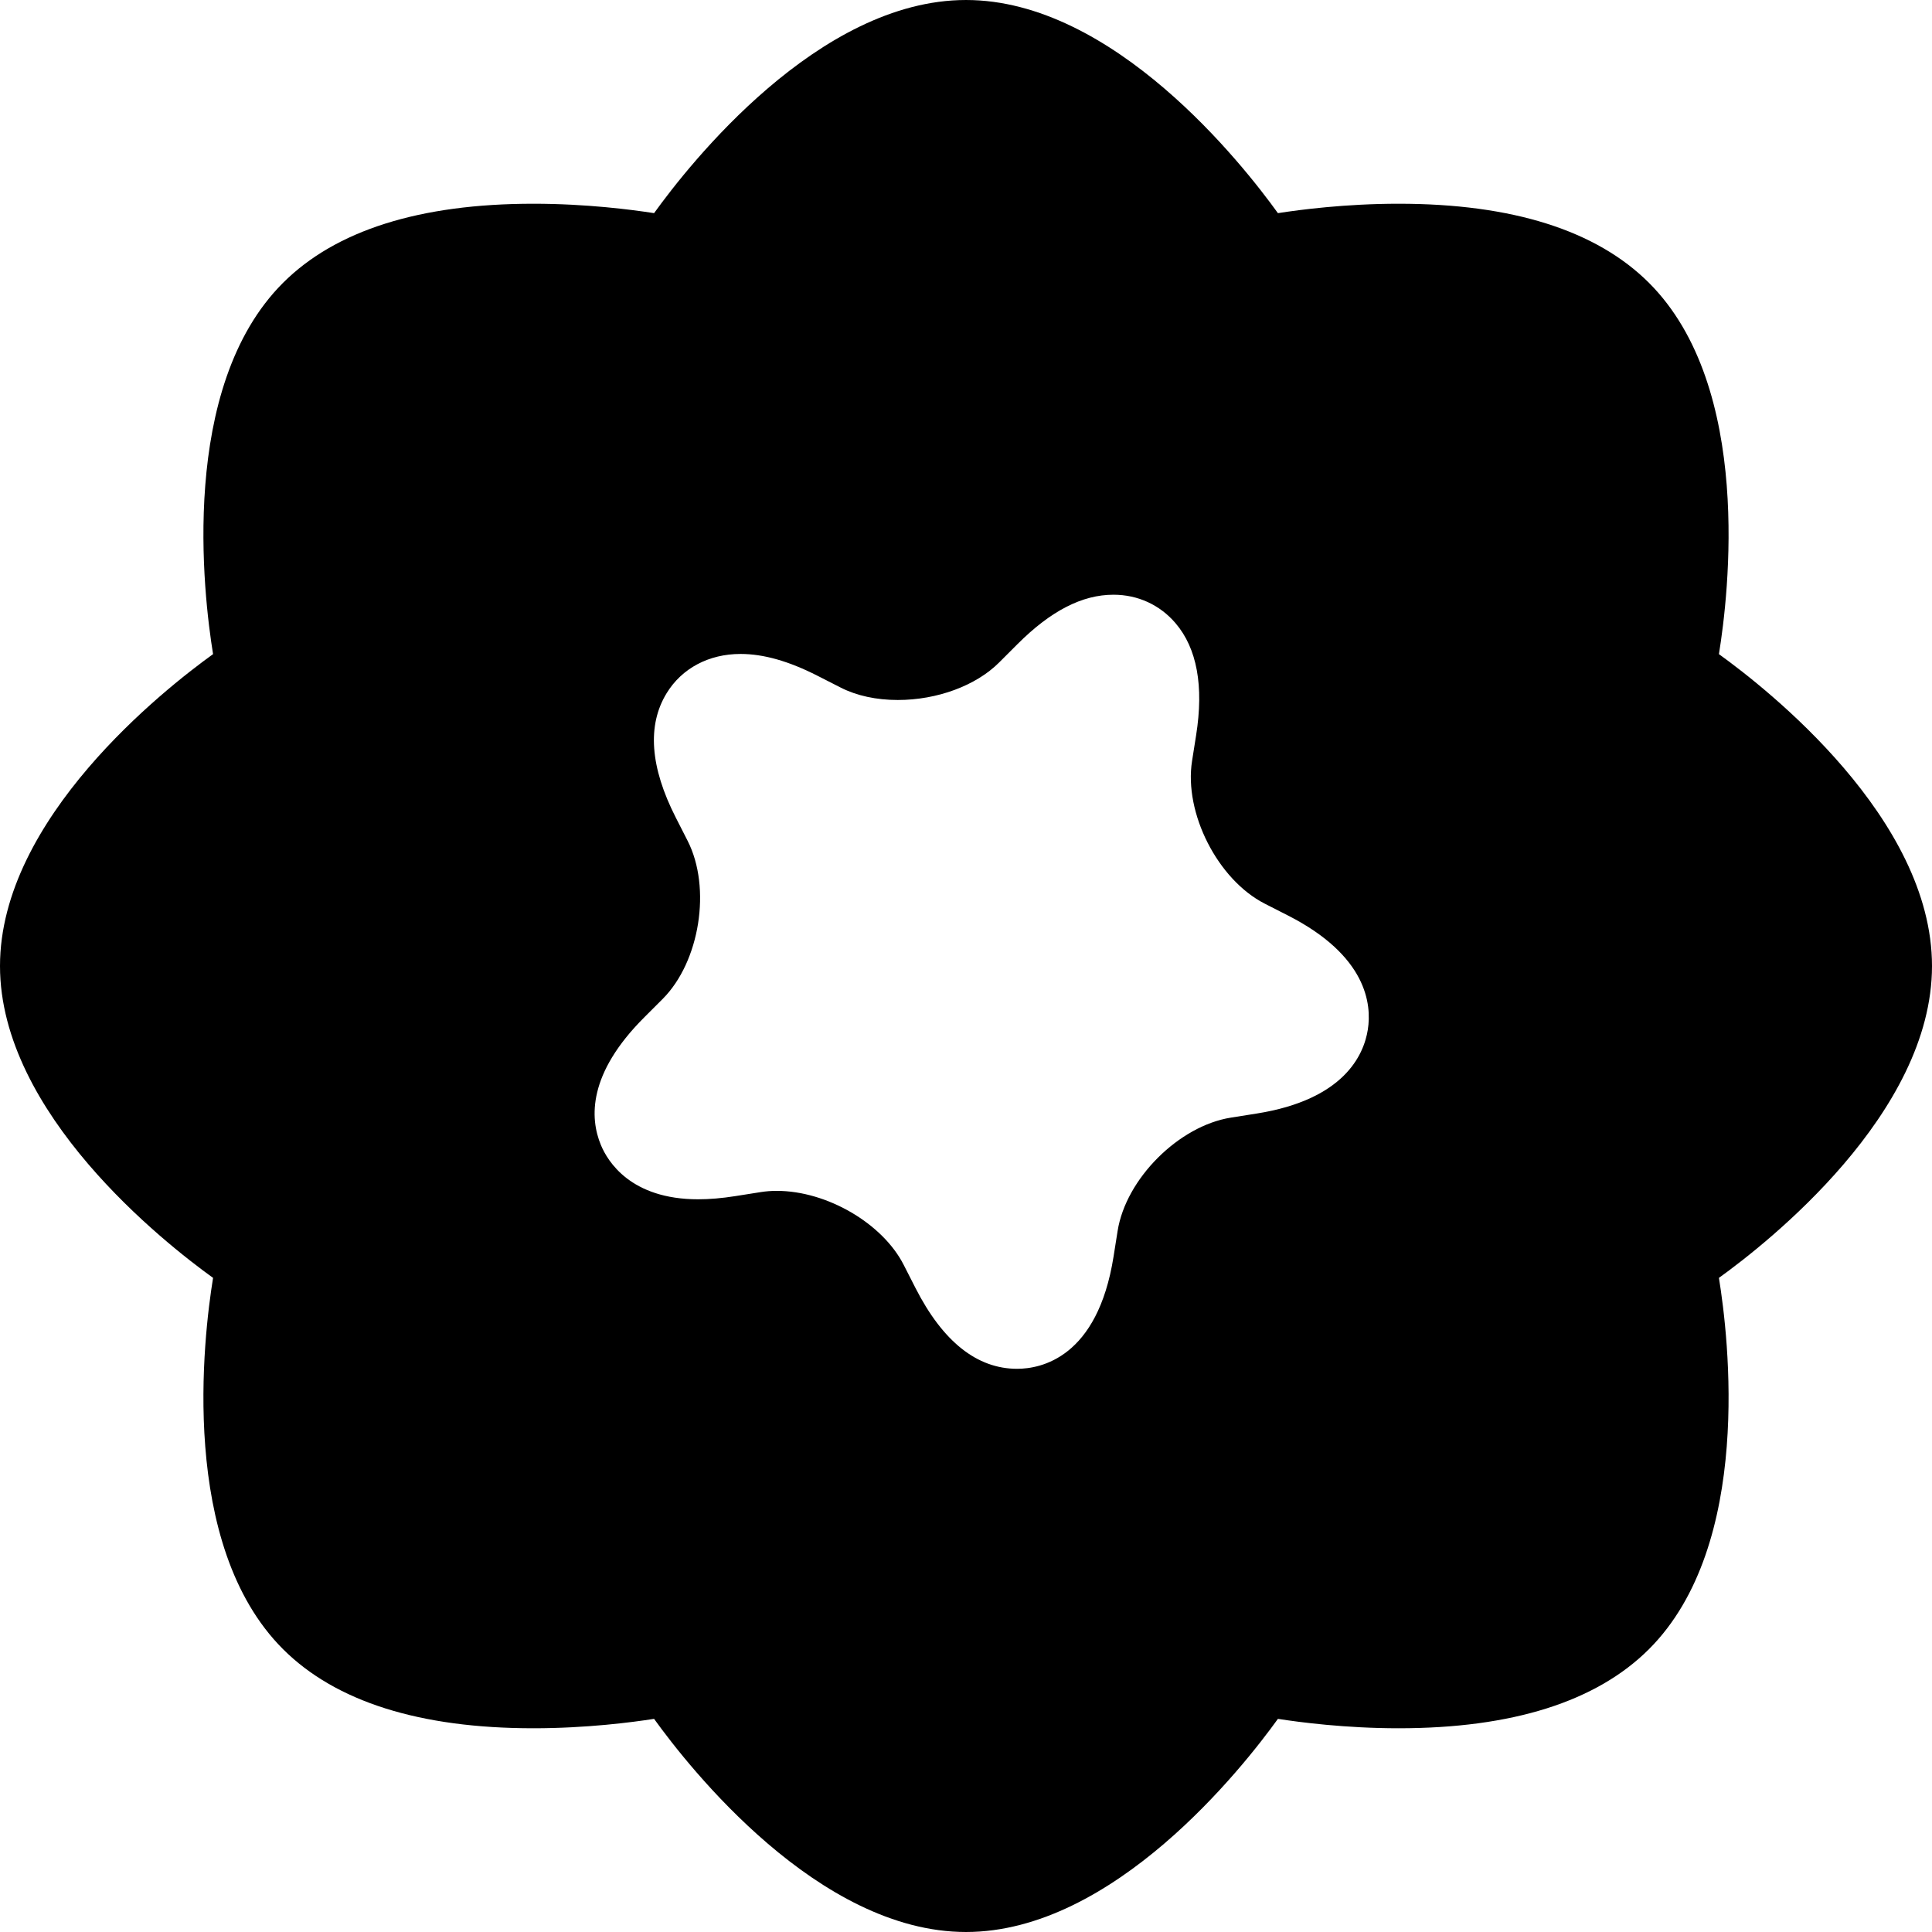 <?xml version="1.0" encoding="iso-8859-1"?>
<!-- Uploaded to: SVG Repo, www.svgrepo.com, Generator: SVG Repo Mixer Tools -->
<svg fill="#000000" height="800px" width="800px" version="1.1" id="Layer_1" xmlns="http://www.w3.org/2000/svg" xmlns:xlink="http://www.w3.org/1999/xlink" 
	 viewBox="0 0 512 512" xml:space="preserve">
<g>
	<g>
		<path d="M512,256.001c0-39.09-43.526-73.335-56.467-82.65c2.562-15.731,9.129-70.728-18.514-98.371
			c-13.927-13.926-36.259-20.987-66.373-20.987c-14.04,0-26.169,1.583-31.984,2.494c-9.292-12.915-43.553-56.487-82.662-56.486
			c-39.11,0-73.37,43.572-82.662,56.485c-5.816-0.91-17.946-2.493-31.982-2.493c-30.116,0-52.448,7.061-66.374,20.988
			c-27.643,27.643-21.075,82.645-18.515,98.369C43.53,182.663,0,216.908,0,256.001c0,39.085,43.519,73.329,56.466,82.65
			c-2.562,15.737-9.125,70.731,18.515,98.37c13.927,13.927,36.258,20.988,66.375,20.988c14.038,0,26.167-1.583,31.981-2.493
			c9.293,12.913,43.553,56.484,82.664,56.484c39.105,0,73.361-43.561,82.662-56.484c5.815,0.91,17.943,2.493,31.979,2.493
			c0.002,0,0.003,0,0.005,0c30.114,0,52.445-7.062,66.373-20.989c27.639-27.64,21.076-82.632,18.513-98.369
			C468.47,329.338,512,295.092,512,256.001z M362.486,272.865c-1.066,6.73-6.31,18.568-29.464,22.236l-6.818,1.081
			c-13.808,2.186-27.837,16.215-30.023,30.022l-1.081,6.82c-4.251,26.826-19.284,29.723-25.549,29.724
			c-10.635,0-19.699-7.204-26.938-21.411l-3.134-6.151c-5.599-10.987-20.367-19.595-33.62-19.595c-1.454,0-2.869,0.108-4.209,0.32
			l-6.824,1.078c-3.499,0.554-6.806,0.836-9.824,0.836c-17.872,0-23.969-10.06-25.762-14.385c-2.984-7.207-3.419-18.918,11.463-33.8
			l4.882-4.881c9.884-9.884,12.986-29.48,6.641-41.935l-3.135-6.153c-6.816-13.379-7.632-24.475-2.42-32.979
			c4.045-6.602,11.184-10.389,19.585-10.389c6.087,0,12.763,1.895,20.411,5.792l6.151,3.134c4.205,2.142,9.429,3.275,15.108,3.275
			c10.431,0,20.711-3.801,26.828-9.916l4.882-4.882c8.815-8.816,17.136-13.101,25.441-13.101c6.453,0,12.295,2.68,16.451,7.545
			c5.686,6.658,7.523,16.645,5.457,29.683l-1.076,6.814c-2.188,13.812,6.819,31.489,19.273,37.835l6.153,3.137
			C362.221,253.256,363.552,266.136,362.486,272.865z"/>
	</g>
</g>
</svg>